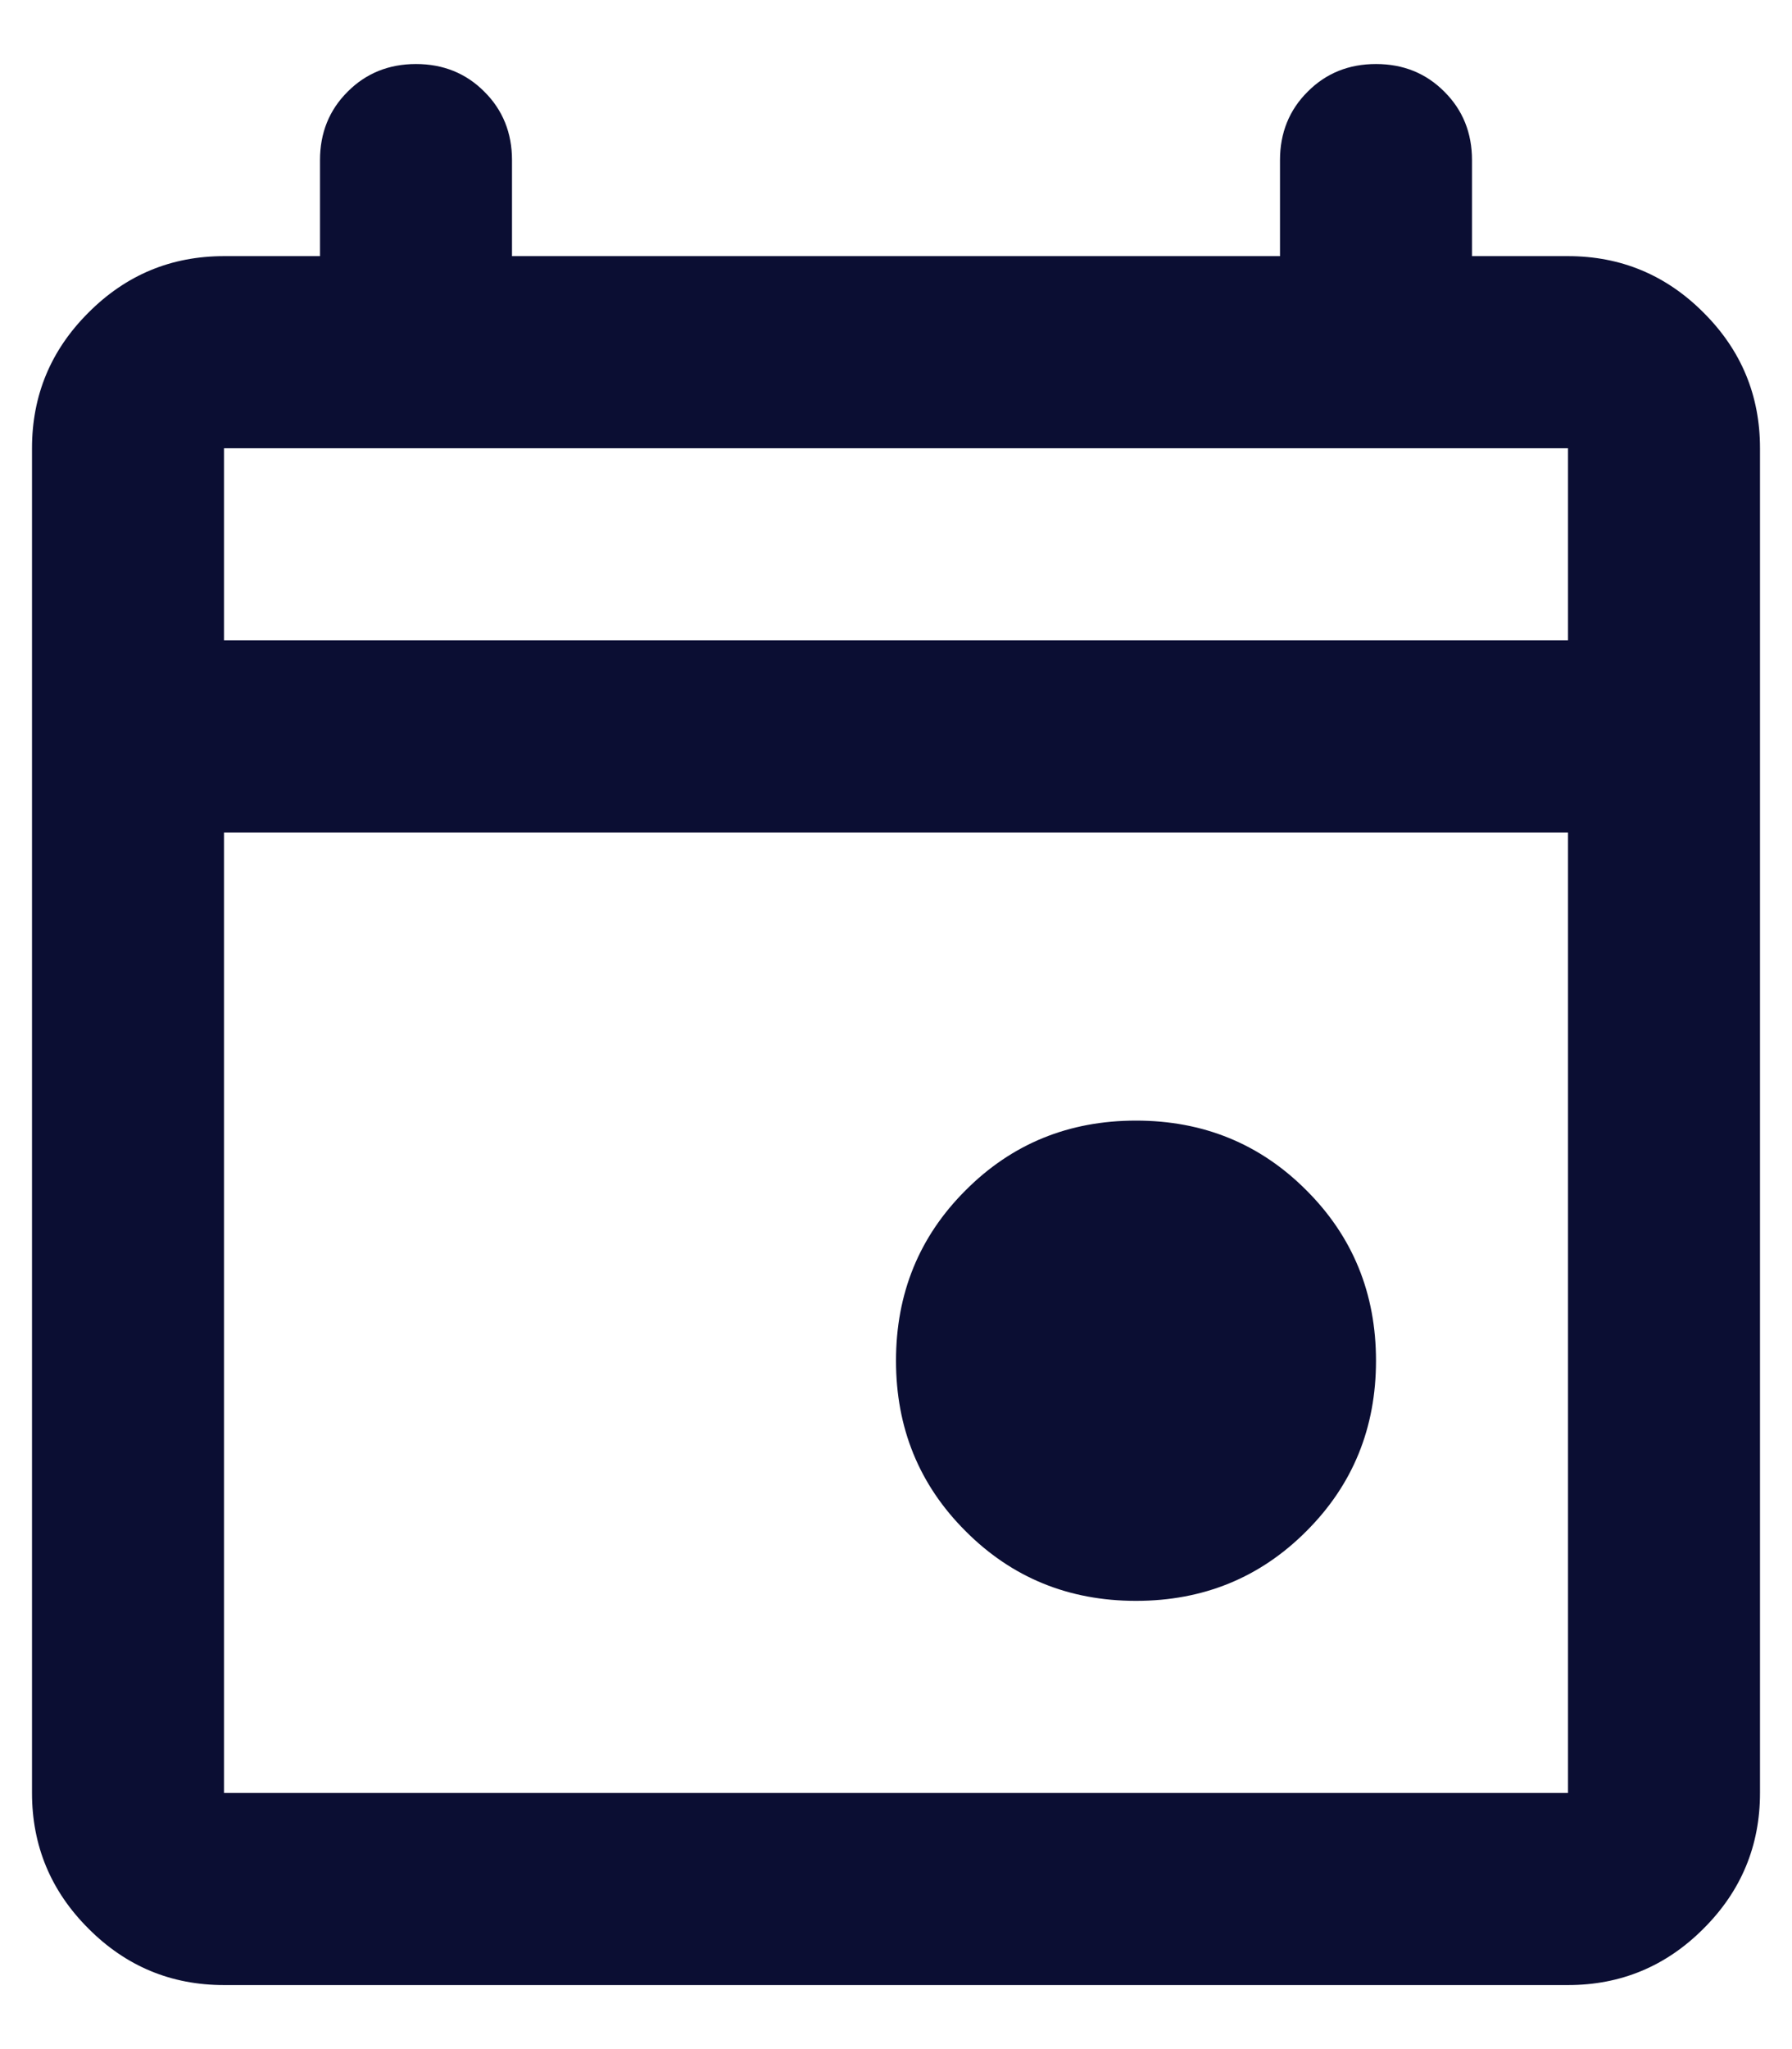 <svg width="14" height="16" viewBox="0 0 14 16" fill="none" xmlns="http://www.w3.org/2000/svg">
<path d="M8.875 12.5C8.35 12.5 7.906 12.319 7.544 11.956C7.181 11.594 7 11.15 7 10.625C7 10.1 7.181 9.656 7.544 9.294C7.906 8.931 8.35 8.75 8.875 8.75C9.4 8.75 9.844 8.931 10.206 9.294C10.569 9.656 10.75 10.1 10.75 10.625C10.75 11.15 10.569 11.594 10.206 11.956C9.844 12.319 9.4 12.5 8.875 12.5ZM1.75 15.5C1.337 15.5 0.984 15.353 0.691 15.059C0.397 14.766 0.25 14.412 0.25 14V3.5C0.25 3.087 0.397 2.734 0.691 2.441C0.984 2.147 1.337 2 1.75 2H2.5V1.25C2.5 1.038 2.572 0.859 2.716 0.716C2.859 0.572 3.038 0.5 3.25 0.5C3.462 0.5 3.641 0.572 3.784 0.716C3.928 0.859 4 1.038 4 1.25V2H10V1.25C10 1.038 10.072 0.859 10.216 0.716C10.359 0.572 10.537 0.5 10.75 0.5C10.963 0.5 11.141 0.572 11.284 0.716C11.428 0.859 11.5 1.038 11.5 1.25V2H12.25C12.662 2 13.016 2.147 13.309 2.441C13.603 2.734 13.75 3.087 13.75 3.5V14C13.75 14.412 13.603 14.766 13.309 15.059C13.016 15.353 12.662 15.5 12.25 15.5H1.75ZM1.75 14H12.25V6.5H1.75V14ZM1.75 5H12.25V3.5H1.75V5Z" fill="#0B0E33"/>
</svg>
